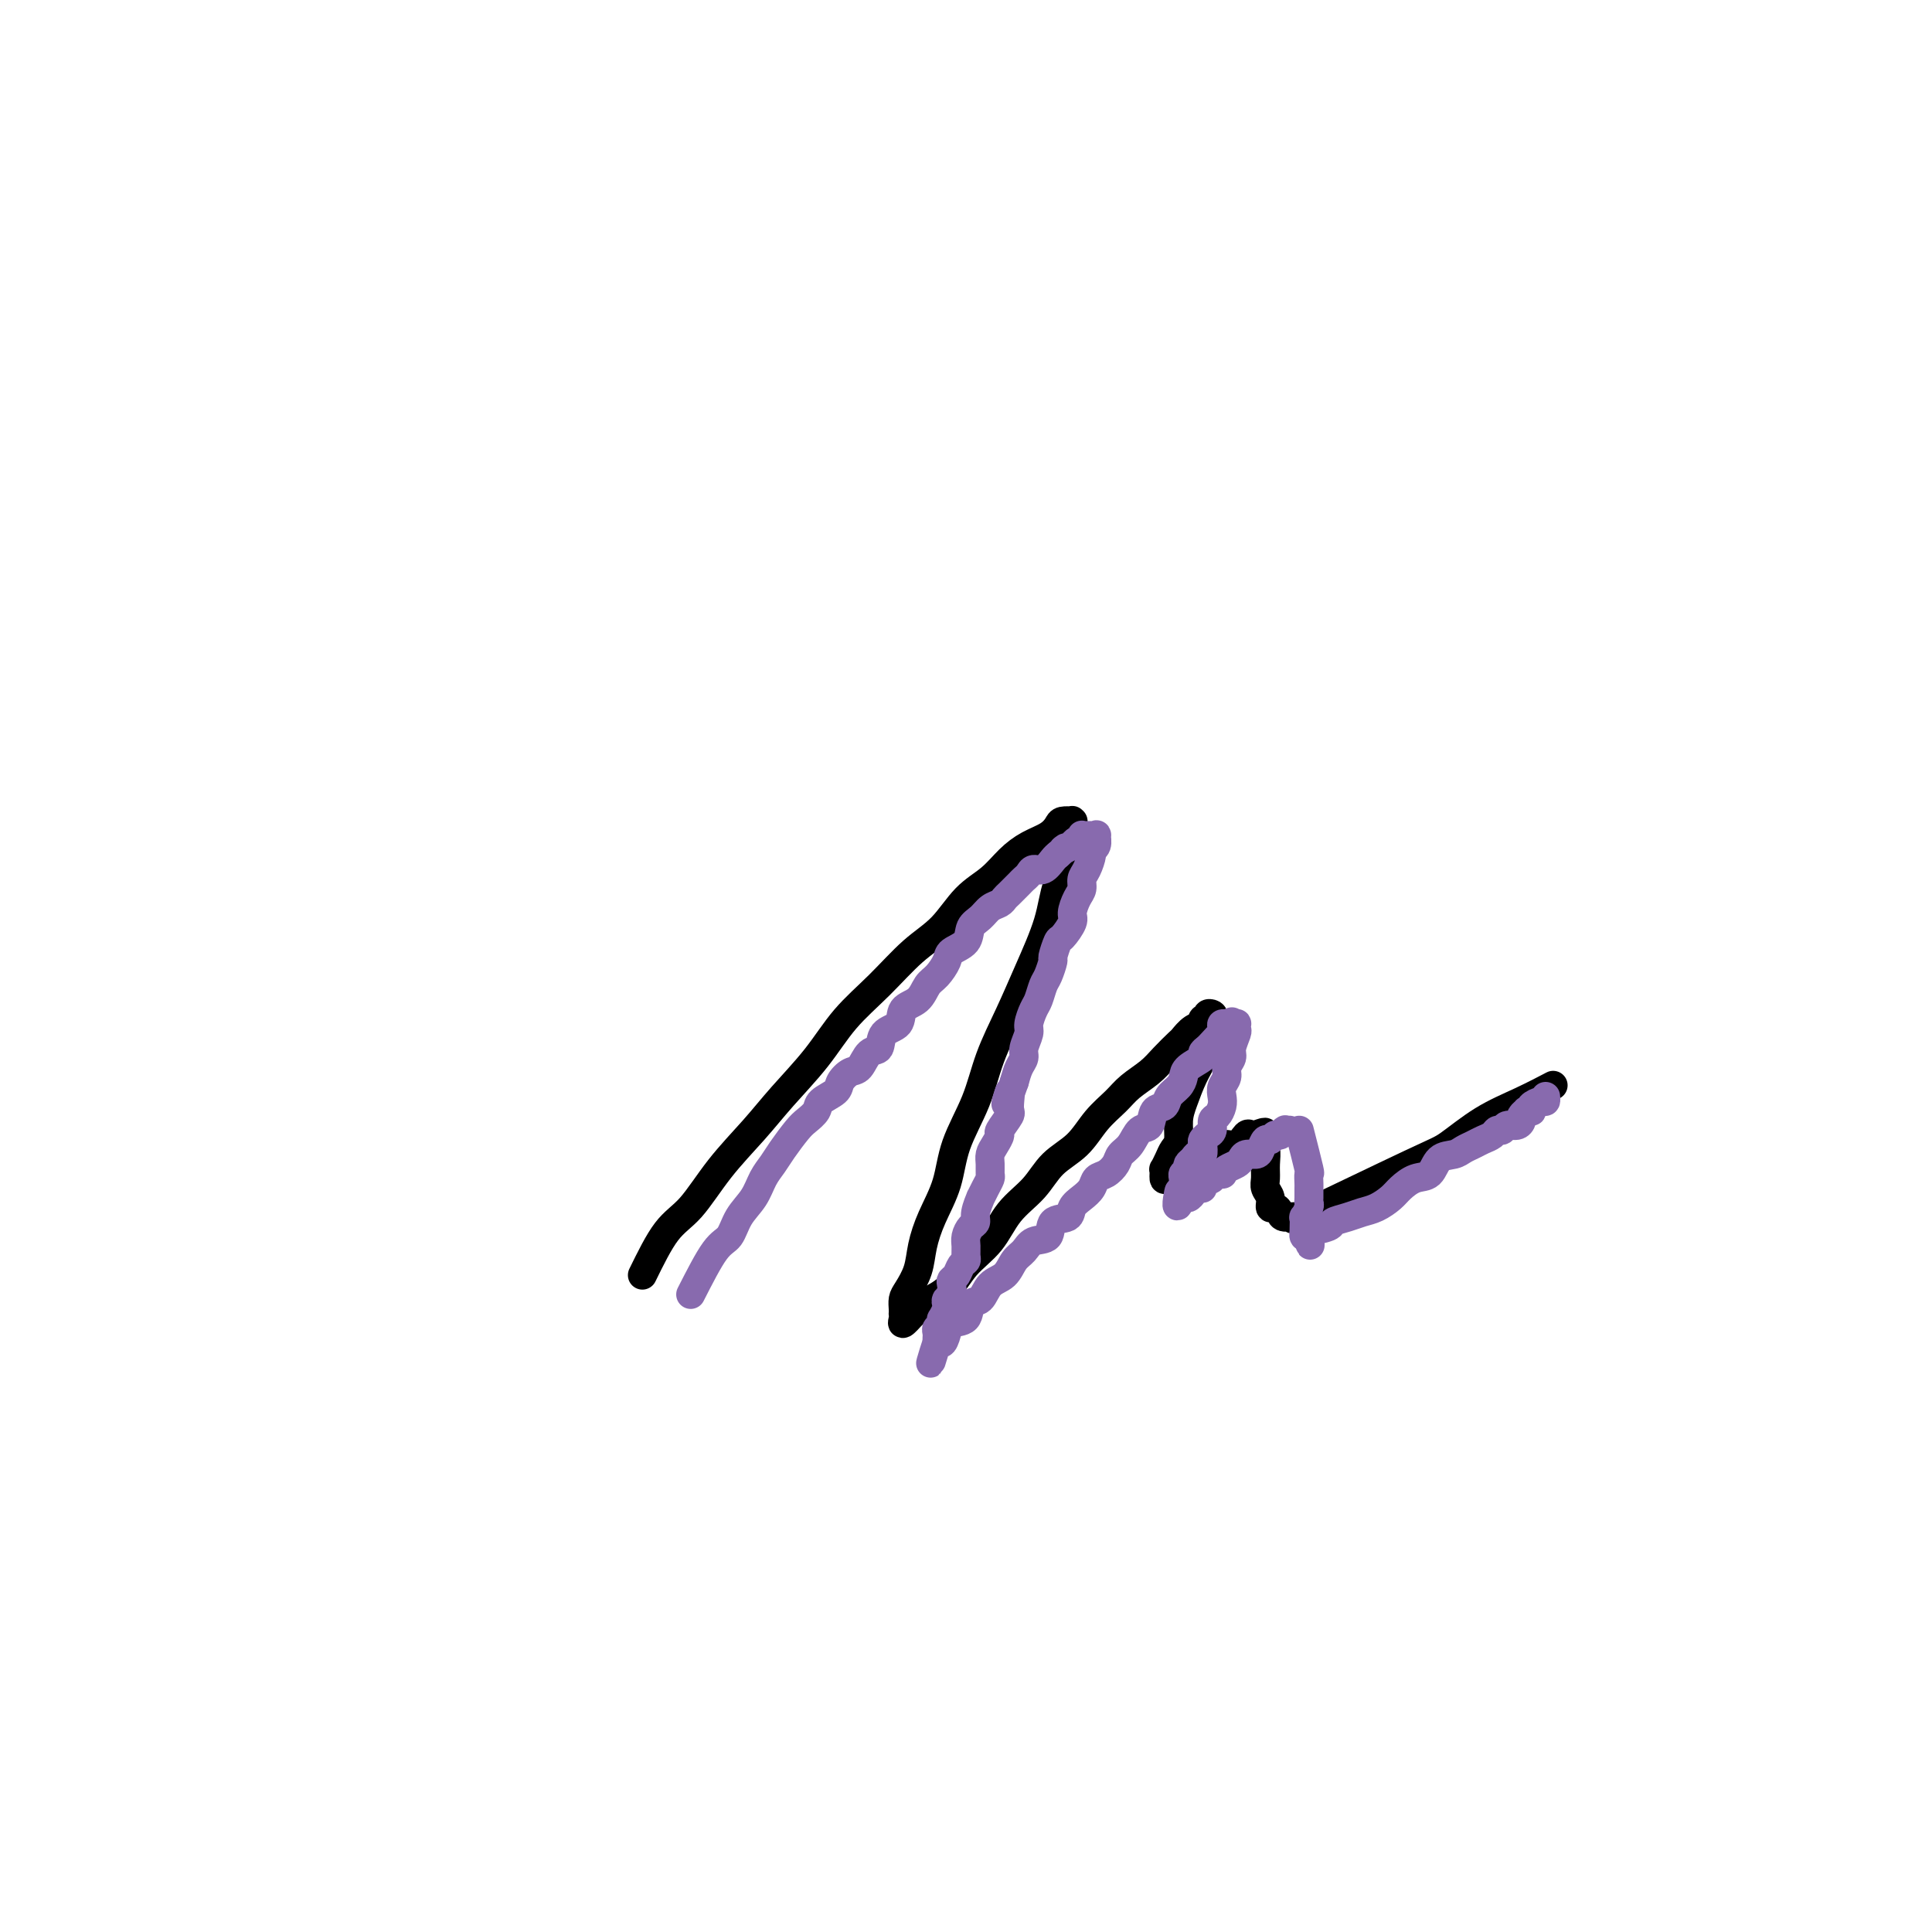 <svg viewBox='0 0 400 400' version='1.1' xmlns='http://www.w3.org/2000/svg' xmlns:xlink='http://www.w3.org/1999/xlink'><g fill='none' stroke='#000000' stroke-width='6' stroke-linecap='round' stroke-linejoin='round'><path d='M133,264c1.682,-3.427 3.364,-6.854 5,-9c1.636,-2.146 3.227,-3.012 5,-5c1.773,-1.988 3.728,-5.100 6,-8c2.272,-2.900 4.860,-5.589 7,-8c2.140,-2.411 3.831,-4.546 6,-7c2.169,-2.454 4.817,-5.228 7,-8c2.183,-2.772 3.902,-5.543 6,-8c2.098,-2.457 4.574,-4.600 7,-7c2.426,-2.400 4.802,-5.058 7,-7c2.198,-1.942 4.219,-3.167 6,-5c1.781,-1.833 3.324,-4.273 5,-6c1.676,-1.727 3.486,-2.743 5,-4c1.514,-1.257 2.733,-2.757 4,-4c1.267,-1.243 2.582,-2.228 4,-3c1.418,-0.772 2.940,-1.331 4,-2c1.060,-0.669 1.657,-1.449 2,-2c0.343,-0.551 0.431,-0.875 1,-1c0.569,-0.125 1.619,-0.052 2,0c0.381,0.052 0.092,0.083 0,0c-0.092,-0.083 0.013,-0.281 0,0c-0.013,0.281 -0.145,1.041 0,2c0.145,0.959 0.567,2.119 0,4c-0.567,1.881 -2.123,4.485 -3,7c-0.877,2.515 -1.076,4.942 -2,8c-0.924,3.058 -2.573,6.748 -4,10c-1.427,3.252 -2.632,6.065 -4,9c-1.368,2.935 -2.898,5.991 -4,9c-1.102,3.009 -1.777,5.970 -3,9c-1.223,3.030 -2.995,6.130 -4,9c-1.005,2.870 -1.242,5.511 -2,8c-0.758,2.489 -2.035,4.827 -3,7c-0.965,2.173 -1.618,4.182 -2,6c-0.382,1.818 -0.495,3.444 -1,5c-0.505,1.556 -1.403,3.043 -2,4c-0.597,0.957 -0.892,1.383 -1,2c-0.108,0.617 -0.031,1.424 0,2c0.031,0.576 0.014,0.919 0,1c-0.014,0.081 -0.024,-0.102 0,0c0.024,0.102 0.083,0.489 0,1c-0.083,0.511 -0.310,1.146 0,1c0.310,-0.146 1.155,-1.073 2,-2'/><path d='M189,272c0.506,-0.646 0.769,-1.260 2,-2c1.231,-0.740 3.428,-1.607 5,-3c1.572,-1.393 2.519,-3.314 4,-5c1.481,-1.686 3.495,-3.139 5,-5c1.505,-1.861 2.502,-4.132 4,-6c1.498,-1.868 3.496,-3.332 5,-5c1.504,-1.668 2.512,-3.538 4,-5c1.488,-1.462 3.455,-2.516 5,-4c1.545,-1.484 2.667,-3.397 4,-5c1.333,-1.603 2.876,-2.895 4,-4c1.124,-1.105 1.831,-2.021 3,-3c1.169,-0.979 2.802,-2.020 4,-3c1.198,-0.980 1.961,-1.897 3,-3c1.039,-1.103 2.354,-2.391 3,-3c0.646,-0.609 0.622,-0.541 1,-1c0.378,-0.459 1.158,-1.447 2,-2c0.842,-0.553 1.746,-0.670 2,-1c0.254,-0.330 -0.141,-0.871 0,-1c0.141,-0.129 0.818,0.154 1,0c0.182,-0.154 -0.133,-0.745 0,-1c0.133,-0.255 0.713,-0.175 1,0c0.287,0.175 0.281,0.446 0,1c-0.281,0.554 -0.838,1.390 -1,2c-0.162,0.610 0.072,0.994 0,2c-0.072,1.006 -0.449,2.633 -1,4c-0.551,1.367 -1.275,2.474 -2,4c-0.725,1.526 -1.451,3.472 -2,5c-0.549,1.528 -0.921,2.638 -1,4c-0.079,1.362 0.137,2.977 0,4c-0.137,1.023 -0.625,1.454 -1,2c-0.375,0.546 -0.636,1.207 -1,2c-0.364,0.793 -0.829,1.716 -1,2c-0.171,0.284 -0.047,-0.073 0,0c0.047,0.073 0.019,0.577 0,1c-0.019,0.423 -0.027,0.767 0,1c0.027,0.233 0.089,0.356 1,0c0.911,-0.356 2.670,-1.189 4,-2c1.330,-0.811 2.230,-1.598 3,-2c0.770,-0.402 1.411,-0.419 2,-1c0.589,-0.581 1.128,-1.725 2,-2c0.872,-0.275 2.079,0.318 3,0c0.921,-0.318 1.556,-1.547 2,-2c0.444,-0.453 0.698,-0.129 1,0c0.302,0.129 0.651,0.065 1,0'/><path d='M260,235c3.161,-1.207 1.565,-0.224 1,0c-0.565,0.224 -0.099,-0.312 0,0c0.099,0.312 -0.171,1.473 0,2c0.171,0.527 0.782,0.420 1,1c0.218,0.580 0.044,1.848 0,3c-0.044,1.152 0.044,2.189 0,3c-0.044,0.811 -0.218,1.397 0,2c0.218,0.603 0.830,1.223 1,2c0.170,0.777 -0.102,1.709 0,2c0.102,0.291 0.580,-0.060 1,0c0.420,0.060 0.784,0.531 1,1c0.216,0.469 0.284,0.935 1,1c0.716,0.065 2.078,-0.271 2,0c-0.078,0.271 -1.598,1.150 3,-1c4.598,-2.150 15.313,-7.330 21,-10c5.687,-2.670 6.344,-2.832 8,-4c1.656,-1.168 4.310,-3.344 7,-5c2.690,-1.656 5.417,-2.792 8,-4c2.583,-1.208 5.024,-2.488 6,-3c0.976,-0.512 0.488,-0.256 0,0'/></g>
<g fill='none' stroke='#886AAE' stroke-width='6' stroke-linecap='round' stroke-linejoin='round'><path d='M143,268c1.813,-3.560 3.626,-7.120 5,-9c1.374,-1.880 2.308,-2.078 3,-3c0.692,-0.922 1.143,-2.566 2,-4c0.857,-1.434 2.120,-2.657 3,-4c0.880,-1.343 1.376,-2.807 2,-4c0.624,-1.193 1.376,-2.115 2,-3c0.624,-0.885 1.121,-1.731 2,-3c0.879,-1.269 2.141,-2.959 3,-4c0.859,-1.041 1.314,-1.433 2,-2c0.686,-0.567 1.601,-1.308 2,-2c0.399,-0.692 0.281,-1.335 1,-2c0.719,-0.665 2.275,-1.352 3,-2c0.725,-0.648 0.618,-1.257 1,-2c0.382,-0.743 1.252,-1.621 2,-2c0.748,-0.379 1.374,-0.260 2,-1c0.626,-0.740 1.251,-2.338 2,-3c0.749,-0.662 1.622,-0.389 2,-1c0.378,-0.611 0.261,-2.107 1,-3c0.739,-0.893 2.333,-1.183 3,-2c0.667,-0.817 0.407,-2.162 1,-3c0.593,-0.838 2.041,-1.169 3,-2c0.959,-0.831 1.431,-2.161 2,-3c0.569,-0.839 1.237,-1.187 2,-2c0.763,-0.813 1.622,-2.090 2,-3c0.378,-0.910 0.275,-1.452 1,-2c0.725,-0.548 2.278,-1.102 3,-2c0.722,-0.898 0.613,-2.139 1,-3c0.387,-0.861 1.268,-1.343 2,-2c0.732,-0.657 1.313,-1.489 2,-2c0.687,-0.511 1.479,-0.700 2,-1c0.521,-0.300 0.770,-0.710 1,-1c0.230,-0.290 0.442,-0.460 1,-1c0.558,-0.540 1.462,-1.449 2,-2c0.538,-0.551 0.711,-0.743 1,-1c0.289,-0.257 0.693,-0.580 1,-1c0.307,-0.420 0.515,-0.937 1,-1c0.485,-0.063 1.246,0.329 2,0c0.754,-0.329 1.501,-1.380 2,-2c0.499,-0.620 0.749,-0.810 1,-1'/><path d='M219,177c2.887,-2.482 1.103,-1.186 1,-1c-0.103,0.186 1.475,-0.739 2,-1c0.525,-0.261 -0.003,0.140 0,0c0.003,-0.140 0.536,-0.822 1,-1c0.464,-0.178 0.859,0.149 1,0c0.141,-0.149 0.026,-0.772 0,-1c-0.026,-0.228 0.035,-0.061 0,0c-0.035,0.061 -0.167,0.014 0,0c0.167,-0.014 0.634,0.003 1,0c0.366,-0.003 0.630,-0.025 1,0c0.370,0.025 0.846,0.099 1,0c0.154,-0.099 -0.014,-0.371 0,0c0.014,0.371 0.210,1.383 0,2c-0.210,0.617 -0.826,0.837 -1,1c-0.174,0.163 0.094,0.269 0,1c-0.094,0.731 -0.551,2.087 -1,3c-0.449,0.913 -0.889,1.384 -1,2c-0.111,0.616 0.107,1.377 0,2c-0.107,0.623 -0.539,1.106 -1,2c-0.461,0.894 -0.951,2.198 -1,3c-0.049,0.802 0.341,1.102 0,2c-0.341,0.898 -1.415,2.394 -2,3c-0.585,0.606 -0.682,0.321 -1,1c-0.318,0.679 -0.859,2.321 -1,3c-0.141,0.679 0.117,0.393 0,1c-0.117,0.607 -0.610,2.106 -1,3c-0.390,0.894 -0.678,1.183 -1,2c-0.322,0.817 -0.679,2.162 -1,3c-0.321,0.838 -0.607,1.169 -1,2c-0.393,0.831 -0.893,2.161 -1,3c-0.107,0.839 0.178,1.186 0,2c-0.178,0.814 -0.821,2.094 -1,3c-0.179,0.906 0.106,1.436 0,2c-0.106,0.564 -0.602,1.161 -1,2c-0.398,0.839 -0.699,1.919 -1,3'/><path d='M210,224c-2.847,8.181 -1.466,3.133 -1,2c0.466,-1.133 0.017,1.650 0,3c-0.017,1.350 0.398,1.268 0,2c-0.398,0.732 -1.609,2.279 -2,3c-0.391,0.721 0.039,0.617 0,1c-0.039,0.383 -0.546,1.254 -1,2c-0.454,0.746 -0.857,1.368 -1,2c-0.143,0.632 -0.028,1.274 0,2c0.028,0.726 -0.030,1.537 0,2c0.030,0.463 0.148,0.578 0,1c-0.148,0.422 -0.561,1.149 -1,2c-0.439,0.851 -0.905,1.824 -1,2c-0.095,0.176 0.181,-0.444 0,0c-0.181,0.444 -0.819,1.953 -1,3c-0.181,1.047 0.095,1.632 0,2c-0.095,0.368 -0.561,0.519 -1,1c-0.439,0.481 -0.853,1.294 -1,2c-0.147,0.706 -0.028,1.306 0,2c0.028,0.694 -0.035,1.482 0,2c0.035,0.518 0.167,0.768 0,1c-0.167,0.232 -0.632,0.447 -1,1c-0.368,0.553 -0.638,1.443 -1,2c-0.362,0.557 -0.815,0.779 -1,1c-0.185,0.221 -0.101,0.439 0,1c0.101,0.561 0.219,1.464 0,2c-0.219,0.536 -0.777,0.703 -1,1c-0.223,0.297 -0.112,0.723 0,1c0.112,0.277 0.226,0.404 0,1c-0.226,0.596 -0.792,1.663 -1,2c-0.208,0.337 -0.060,-0.054 0,0c0.060,0.054 0.030,0.553 0,1c-0.030,0.447 -0.061,0.841 0,1c0.061,0.159 0.212,0.084 0,0c-0.212,-0.084 -0.789,-0.177 -1,0c-0.211,0.177 -0.057,0.625 0,1c0.057,0.375 0.016,0.679 0,1c-0.016,0.321 -0.008,0.661 0,1'/><path d='M194,278c-2.521,8.330 -0.822,2.154 0,0c0.822,-2.154 0.769,-0.287 1,0c0.231,0.287 0.748,-1.006 1,-2c0.252,-0.994 0.241,-1.688 1,-2c0.759,-0.312 2.290,-0.242 3,-1c0.710,-0.758 0.599,-2.342 1,-3c0.401,-0.658 1.315,-0.388 2,-1c0.685,-0.612 1.141,-2.105 2,-3c0.859,-0.895 2.122,-1.193 3,-2c0.878,-0.807 1.371,-2.122 2,-3c0.629,-0.878 1.395,-1.320 2,-2c0.605,-0.680 1.050,-1.600 2,-2c0.950,-0.400 2.404,-0.281 3,-1c0.596,-0.719 0.335,-2.275 1,-3c0.665,-0.725 2.257,-0.618 3,-1c0.743,-0.382 0.635,-1.253 1,-2c0.365,-0.747 1.201,-1.369 2,-2c0.799,-0.631 1.561,-1.272 2,-2c0.439,-0.728 0.554,-1.545 1,-2c0.446,-0.455 1.221,-0.550 2,-1c0.779,-0.450 1.561,-1.256 2,-2c0.439,-0.744 0.536,-1.425 1,-2c0.464,-0.575 1.294,-1.042 2,-2c0.706,-0.958 1.287,-2.406 2,-3c0.713,-0.594 1.557,-0.333 2,-1c0.443,-0.667 0.487,-2.262 1,-3c0.513,-0.738 1.497,-0.620 2,-1c0.503,-0.380 0.524,-1.257 1,-2c0.476,-0.743 1.405,-1.351 2,-2c0.595,-0.649 0.856,-1.340 1,-2c0.144,-0.660 0.173,-1.290 1,-2c0.827,-0.710 2.453,-1.499 3,-2c0.547,-0.501 0.013,-0.715 0,-1c-0.013,-0.285 0.493,-0.643 1,-1'/><path d='M250,217c9.055,-9.826 3.693,-3.890 2,-2c-1.693,1.890 0.282,-0.264 1,-1c0.718,-0.736 0.177,-0.054 0,0c-0.177,0.054 0.008,-0.522 0,-1c-0.008,-0.478 -0.209,-0.860 0,-1c0.209,-0.140 0.826,-0.038 1,0c0.174,0.038 -0.097,0.014 0,0c0.097,-0.014 0.563,-0.017 1,0c0.437,0.017 0.845,0.053 1,0c0.155,-0.053 0.057,-0.194 0,0c-0.057,0.194 -0.072,0.723 0,1c0.072,0.277 0.230,0.301 0,1c-0.230,0.699 -0.850,2.074 -1,3c-0.150,0.926 0.170,1.403 0,2c-0.170,0.597 -0.829,1.314 -1,2c-0.171,0.686 0.148,1.339 0,2c-0.148,0.661 -0.762,1.328 -1,2c-0.238,0.672 -0.102,1.350 0,2c0.102,0.650 0.168,1.273 0,2c-0.168,0.727 -0.571,1.557 -1,2c-0.429,0.443 -0.886,0.499 -1,1c-0.114,0.501 0.114,1.449 0,2c-0.114,0.551 -0.569,0.707 -1,1c-0.431,0.293 -0.836,0.722 -1,1c-0.164,0.278 -0.086,0.403 0,1c0.086,0.597 0.180,1.665 0,2c-0.180,0.335 -0.636,-0.064 -1,0c-0.364,0.064 -0.637,0.591 -1,1c-0.363,0.409 -0.815,0.701 -1,1c-0.185,0.299 -0.102,0.605 0,1c0.102,0.395 0.224,0.880 0,1c-0.224,0.120 -0.792,-0.126 -1,0c-0.208,0.126 -0.056,0.625 0,1c0.056,0.375 0.015,0.626 0,1c-0.015,0.374 -0.004,0.870 0,1c0.004,0.130 0.001,-0.106 0,0c-0.001,0.106 -0.001,0.553 0,1'/><path d='M245,247c-1.933,5.354 -1.265,1.238 -1,0c0.265,-1.238 0.126,0.401 0,1c-0.126,0.599 -0.241,0.158 0,0c0.241,-0.158 0.838,-0.032 1,0c0.162,0.032 -0.110,-0.029 0,0c0.110,0.029 0.602,0.148 1,0c0.398,-0.148 0.703,-0.564 1,-1c0.297,-0.436 0.585,-0.891 1,-1c0.415,-0.109 0.956,0.128 1,0c0.044,-0.128 -0.409,-0.622 0,-1c0.409,-0.378 1.681,-0.640 2,-1c0.319,-0.360 -0.314,-0.817 0,-1c0.314,-0.183 1.576,-0.090 2,0c0.424,0.090 0.010,0.178 0,0c-0.010,-0.178 0.382,-0.622 1,-1c0.618,-0.378 1.461,-0.692 2,-1c0.539,-0.308 0.774,-0.612 1,-1c0.226,-0.388 0.442,-0.859 1,-1c0.558,-0.141 1.459,0.049 2,0c0.541,-0.049 0.722,-0.338 1,-1c0.278,-0.662 0.653,-1.698 1,-2c0.347,-0.302 0.668,0.129 1,0c0.332,-0.129 0.676,-0.819 1,-1c0.324,-0.181 0.626,0.148 1,0c0.374,-0.148 0.818,-0.772 1,-1c0.182,-0.228 0.100,-0.061 0,0c-0.100,0.061 -0.219,0.016 0,0c0.219,-0.016 0.777,-0.005 1,0c0.223,0.005 0.112,0.002 0,0'/><path d='M269,234c0.845,3.324 1.691,6.649 2,8c0.309,1.351 0.083,0.730 0,1c-0.083,0.270 -0.021,1.433 0,2c0.021,0.567 0.002,0.538 0,1c-0.002,0.462 0.014,1.414 0,2c-0.014,0.586 -0.056,0.804 0,1c0.056,0.196 0.211,0.368 0,1c-0.211,0.632 -0.788,1.723 -1,2c-0.212,0.277 -0.057,-0.262 0,0c0.057,0.262 0.018,1.324 0,2c-0.018,0.676 -0.015,0.965 0,1c0.015,0.035 0.043,-0.183 0,0c-0.043,0.183 -0.155,0.767 0,1c0.155,0.233 0.578,0.117 1,0'/><path d='M271,256c0.373,3.451 0.305,1.080 0,0c-0.305,-1.080 -0.847,-0.867 0,-1c0.847,-0.133 3.083,-0.612 4,-1c0.917,-0.388 0.515,-0.684 1,-1c0.485,-0.316 1.858,-0.650 3,-1c1.142,-0.350 2.052,-0.714 3,-1c0.948,-0.286 1.935,-0.494 3,-1c1.065,-0.506 2.210,-1.309 3,-2c0.790,-0.691 1.227,-1.270 2,-2c0.773,-0.730 1.884,-1.610 3,-2c1.116,-0.390 2.238,-0.290 3,-1c0.762,-0.710 1.162,-2.232 2,-3c0.838,-0.768 2.112,-0.783 3,-1c0.888,-0.217 1.390,-0.637 2,-1c0.610,-0.363 1.330,-0.671 2,-1c0.670,-0.329 1.292,-0.681 2,-1c0.708,-0.319 1.503,-0.607 2,-1c0.497,-0.393 0.698,-0.893 1,-1c0.302,-0.107 0.707,0.179 1,0c0.293,-0.179 0.475,-0.822 1,-1c0.525,-0.178 1.394,0.110 2,0c0.606,-0.110 0.951,-0.618 1,-1c0.049,-0.382 -0.197,-0.637 0,-1c0.197,-0.363 0.836,-0.832 1,-1c0.164,-0.168 -0.146,-0.035 0,0c0.146,0.035 0.747,-0.028 1,0c0.253,0.028 0.159,0.147 0,0c-0.159,-0.147 -0.382,-0.562 0,-1c0.382,-0.438 1.371,-0.901 2,-1c0.629,-0.099 0.900,0.166 1,0c0.100,-0.166 0.029,-0.762 0,-1c-0.029,-0.238 -0.014,-0.119 0,0'/></g>
</svg>